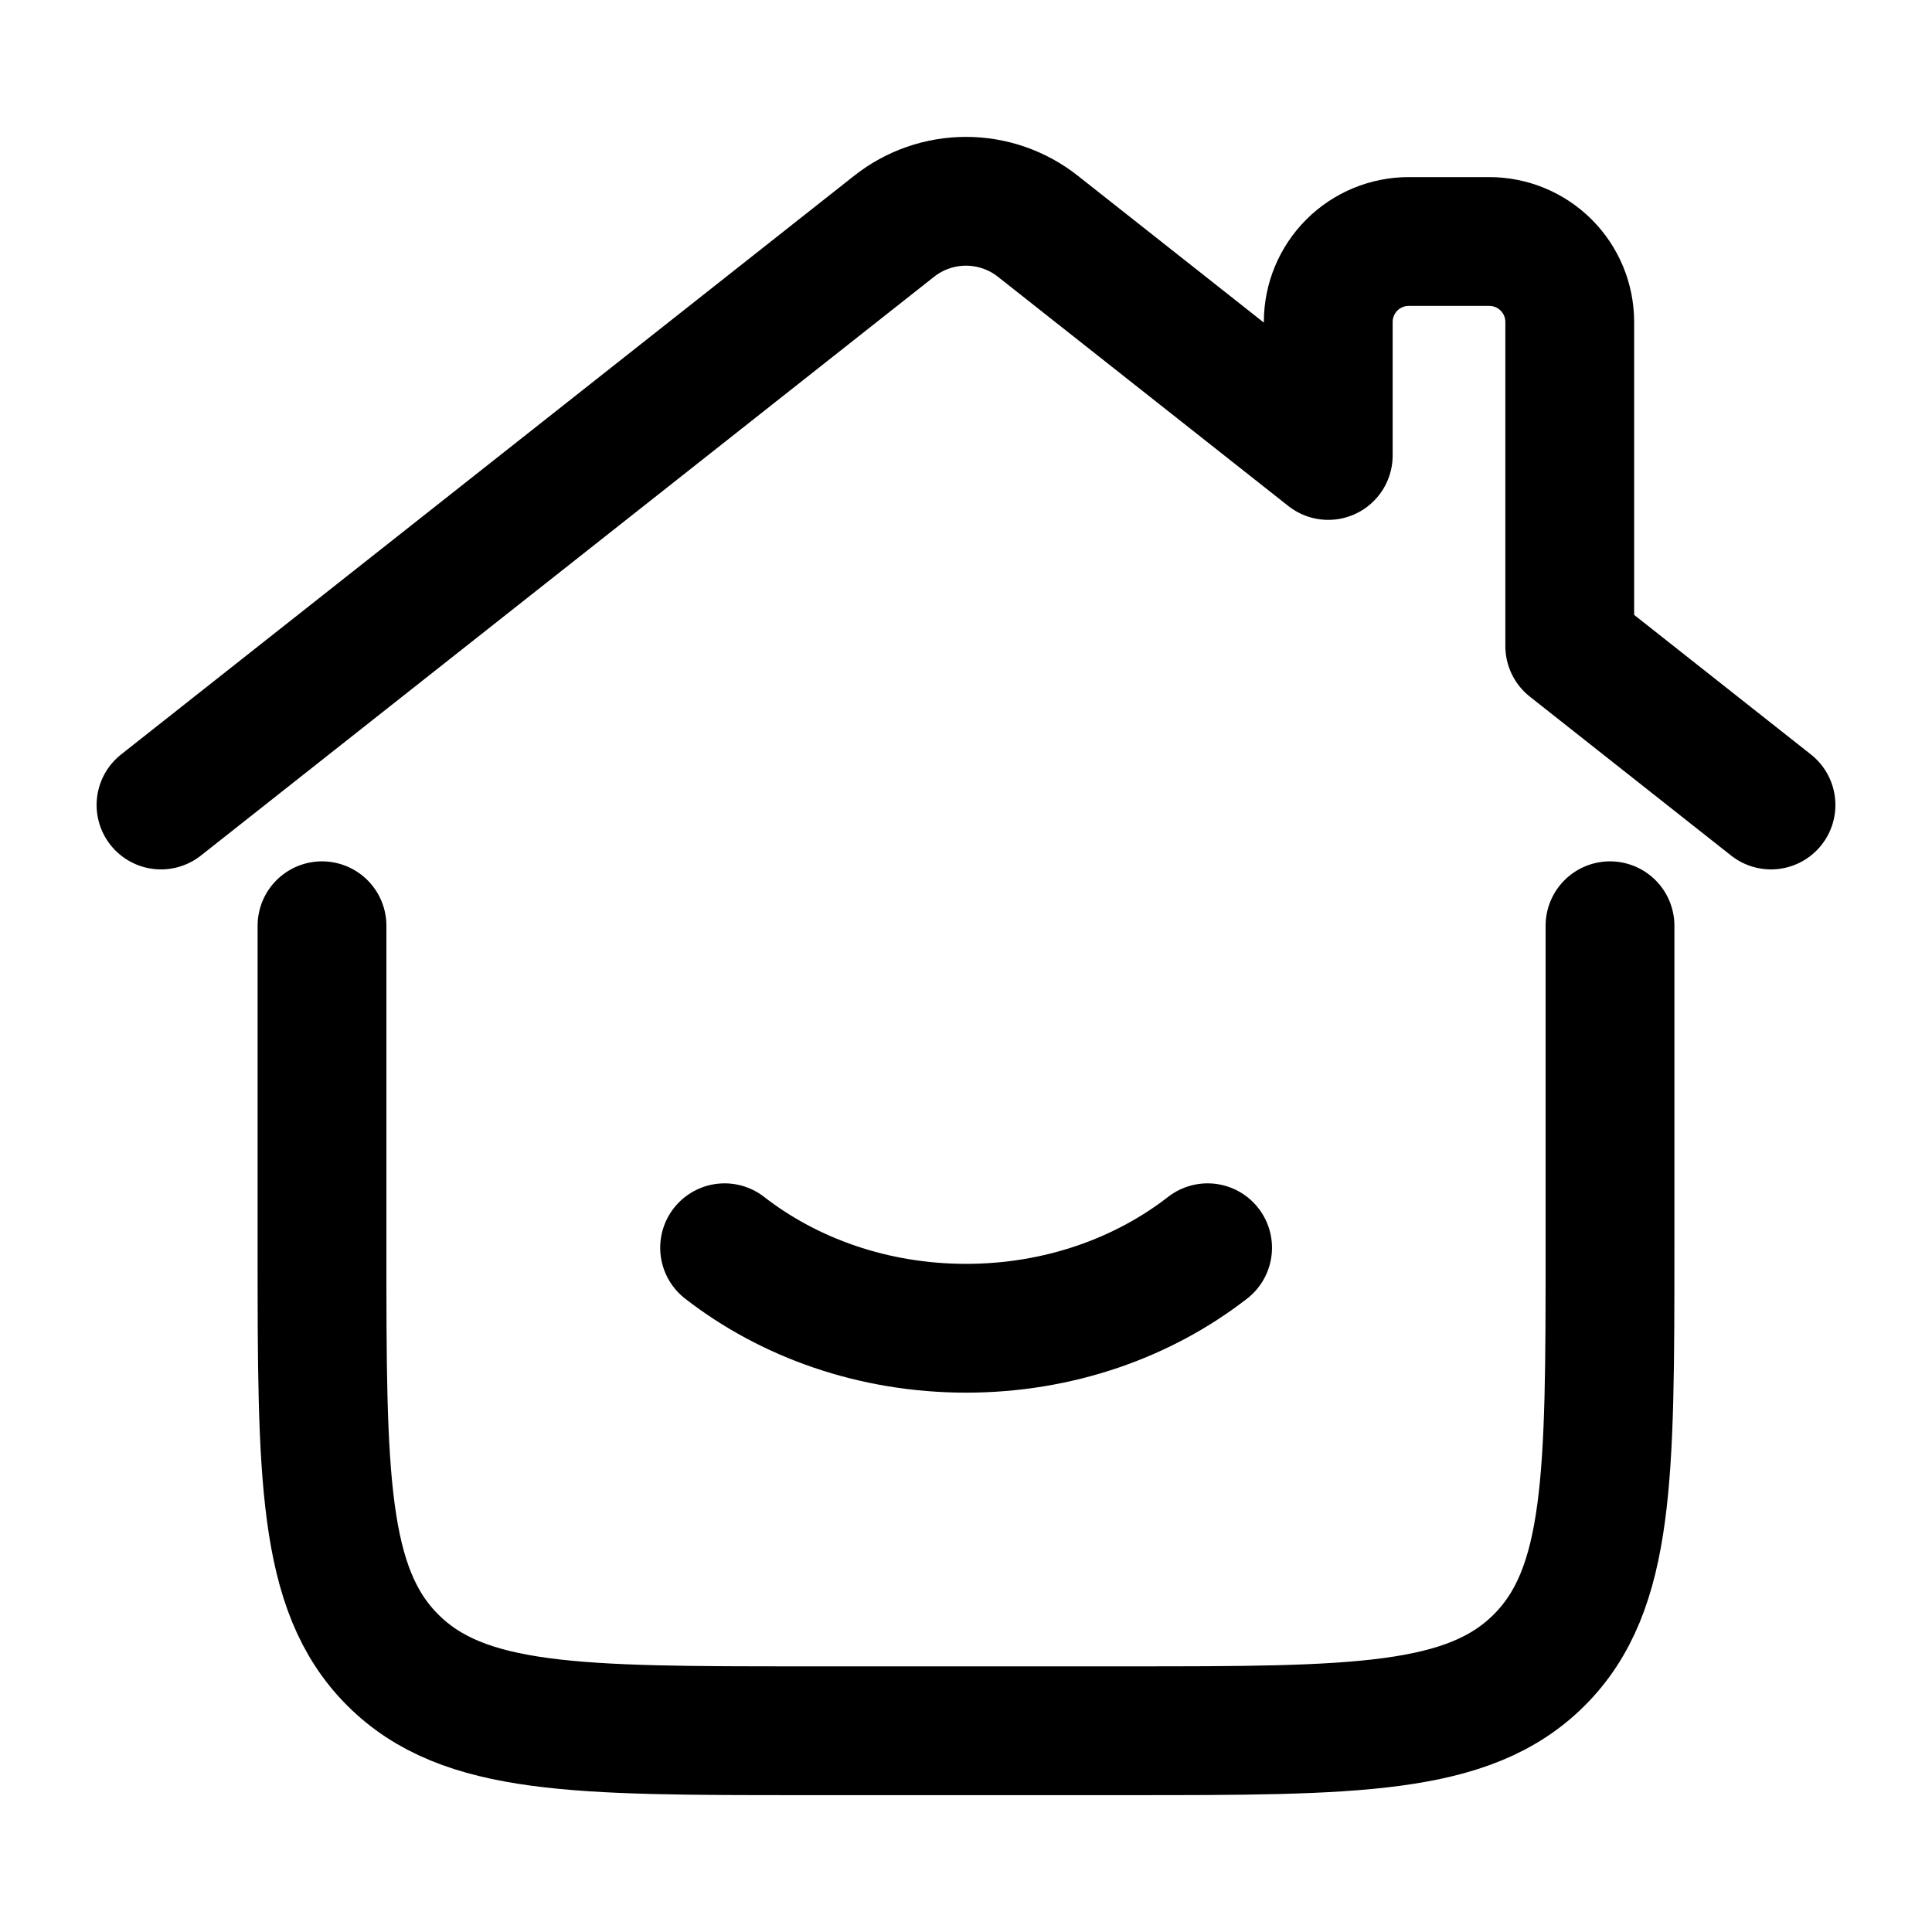 <svg width="60" height="60" viewBox="0 0 60 60" fill="none" xmlns="http://www.w3.org/2000/svg">
<path d="M5 25L27.77 7.025C28.405 6.524 29.191 6.251 30 6.251C30.809 6.251 31.595 6.524 32.23 7.025L41.25 14.145V10C41.25 9.337 41.513 8.701 41.982 8.232C42.451 7.763 43.087 7.5 43.75 7.5H46.25C46.913 7.5 47.549 7.763 48.018 8.232C48.487 8.701 48.75 9.337 48.75 10V20.065L55 25M50 28.75V38.75C50 45.82 50 49.358 47.803 51.553C45.608 53.75 42.07 53.75 35 53.75H25C17.93 53.75 14.393 53.75 12.197 51.553C10 49.358 10 45.82 10 38.75V28.75" stroke="black" stroke-width="4" stroke-linecap="round" stroke-linejoin="round"/>
<path d="M37.503 38.75C35.503 40.305 32.878 41.25 30.003 41.25C27.128 41.25 24.503 40.305 22.503 38.75" stroke="black" stroke-width="4" stroke-linecap="round" stroke-linejoin="round"/>
</svg>

